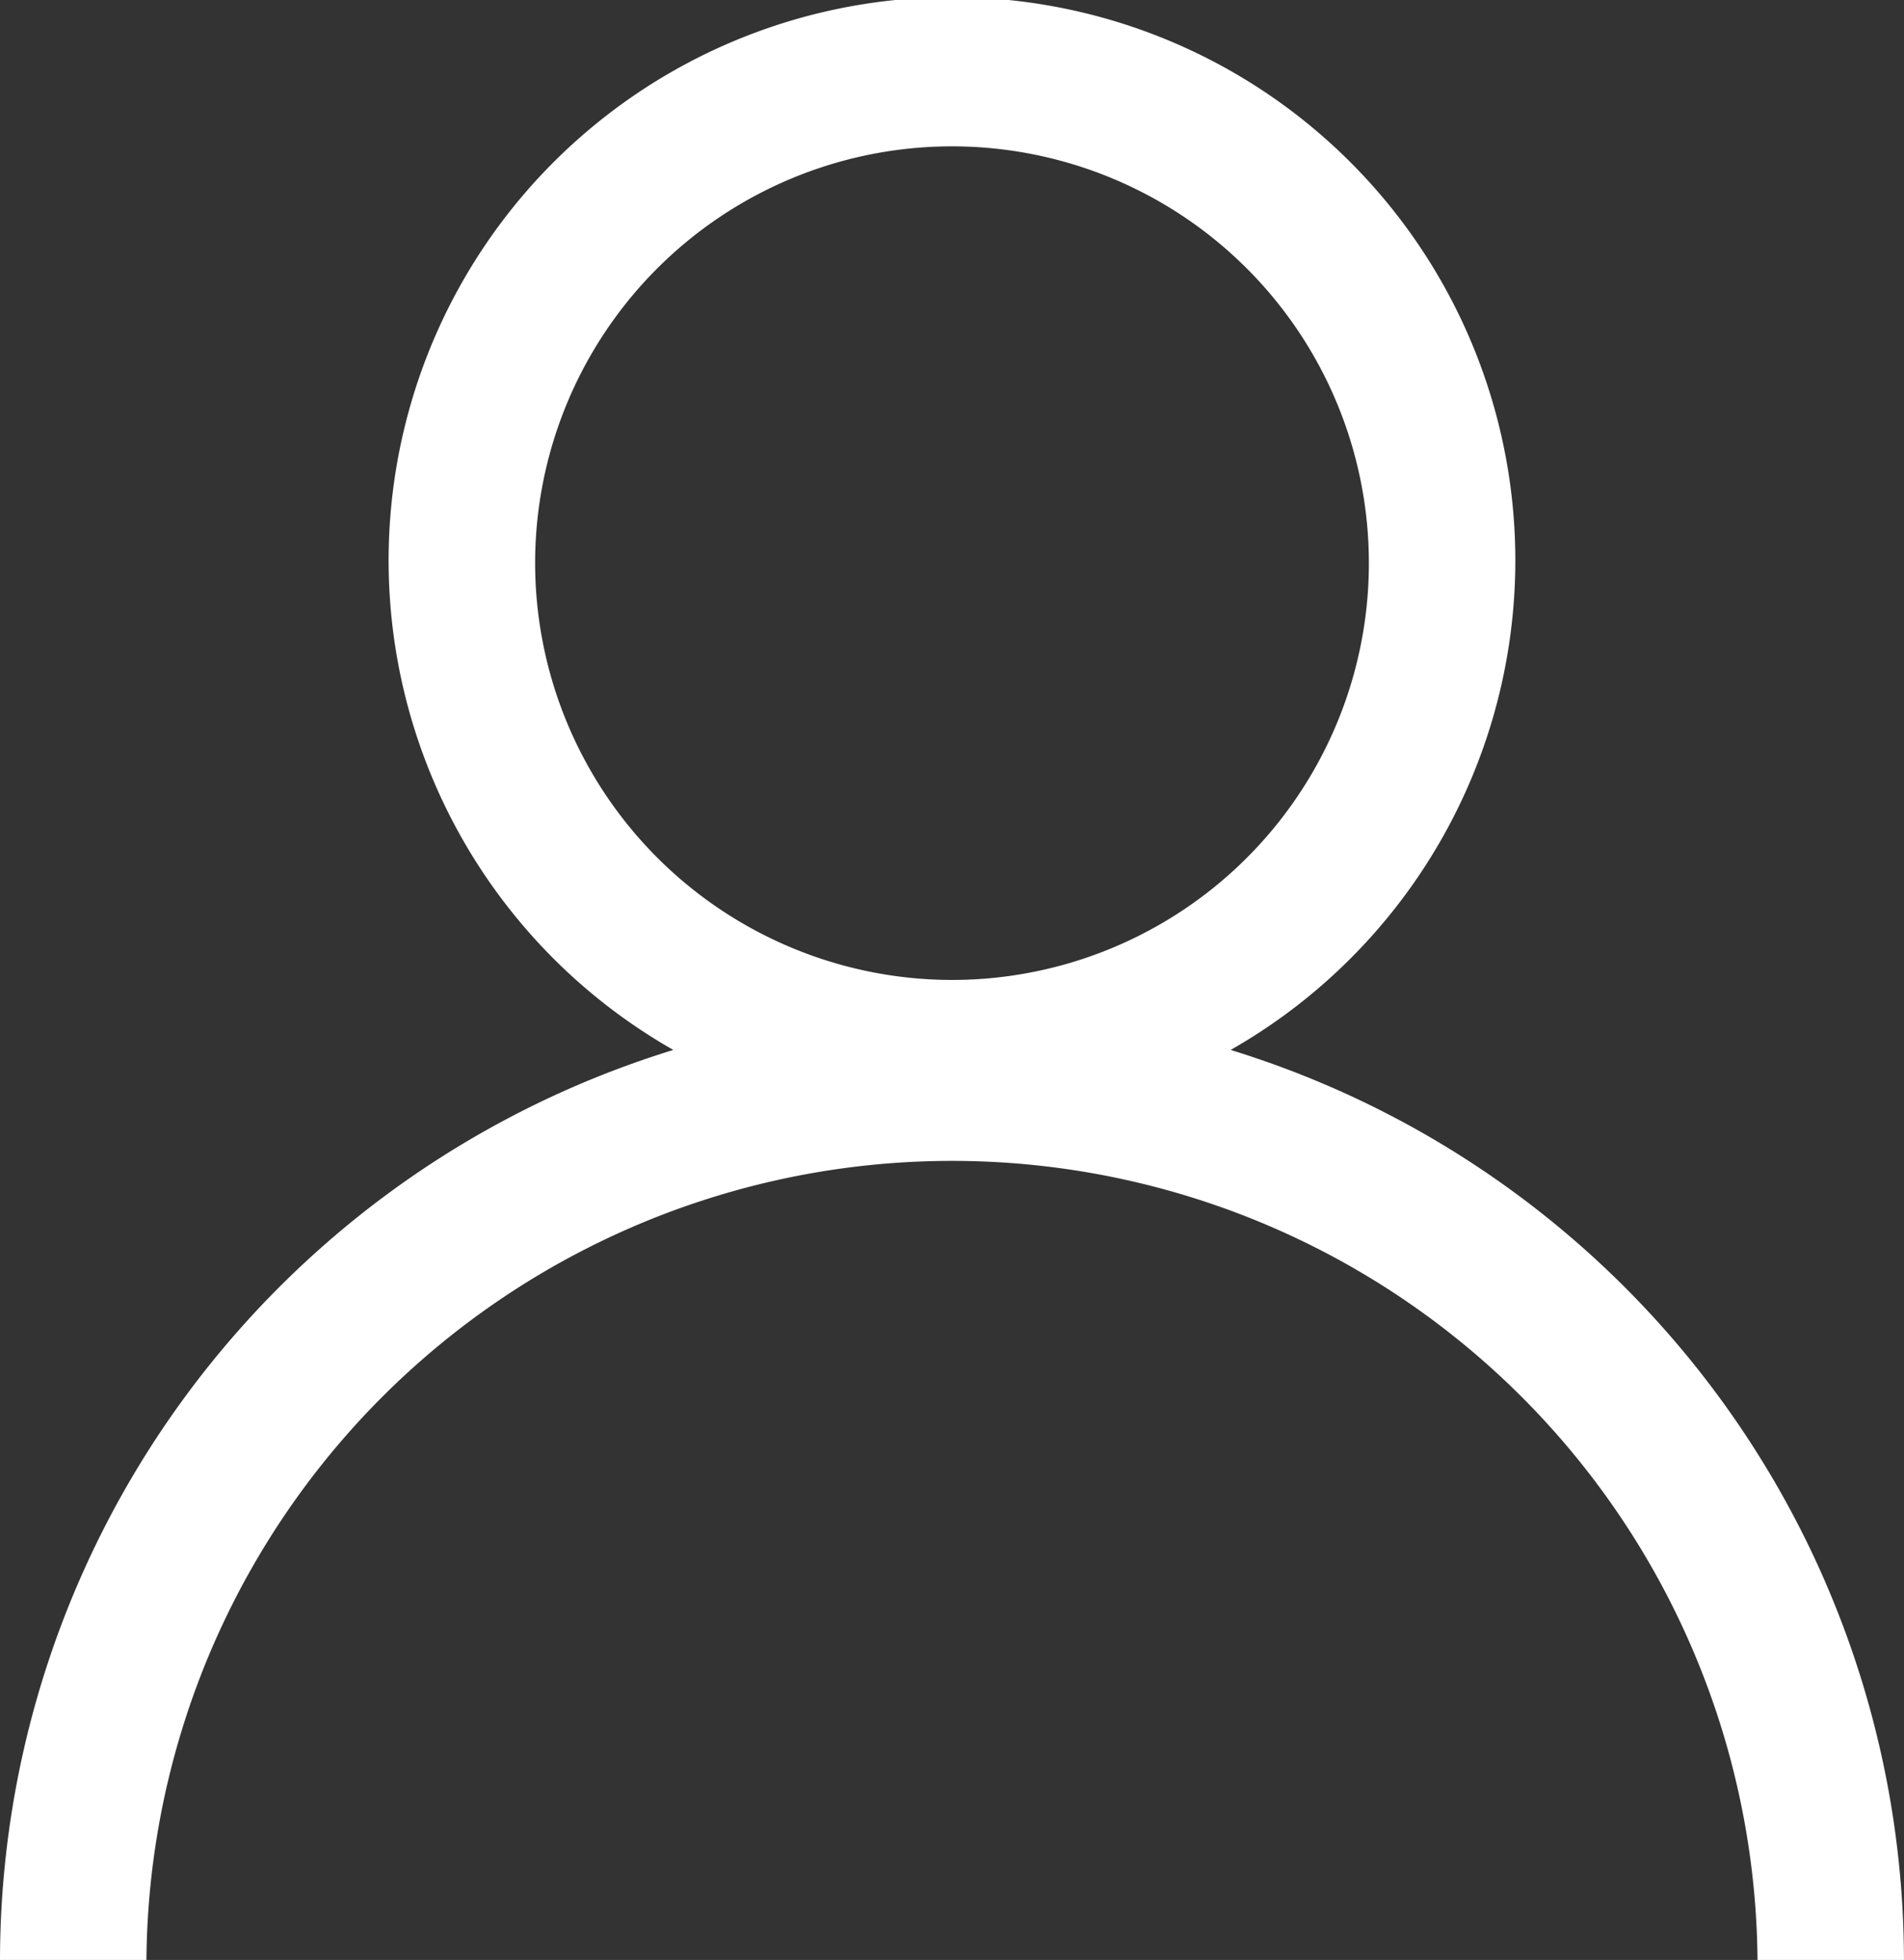 <svg data-name="Grupo 58" xmlns="http://www.w3.org/2000/svg" width="37.968" height="39.091"><rect width="100%" height="100%" fill="#333333" stroke="none"/><defs><clipPath id="a"><path data-name="Retângulo 59" fill="#fff" d="M0 0h37.968v39.091H0z"/></clipPath></defs><g data-name="Grupo 57" clip-path="url(#a)"><path data-name="Caminho 79" d="M24.54 20.941a11.234 11.234 0 10-11.113 0A19.014 19.014 0 000 39.091h2.92a16.064 16.064 0 0132.127 0h2.92a19.014 19.014 0 00-13.427-18.15m-13.869-9.708a8.313 8.313 0 118.312 8.312 8.322 8.322 0 01-8.312-8.312" fill="#fff"/></g></svg>